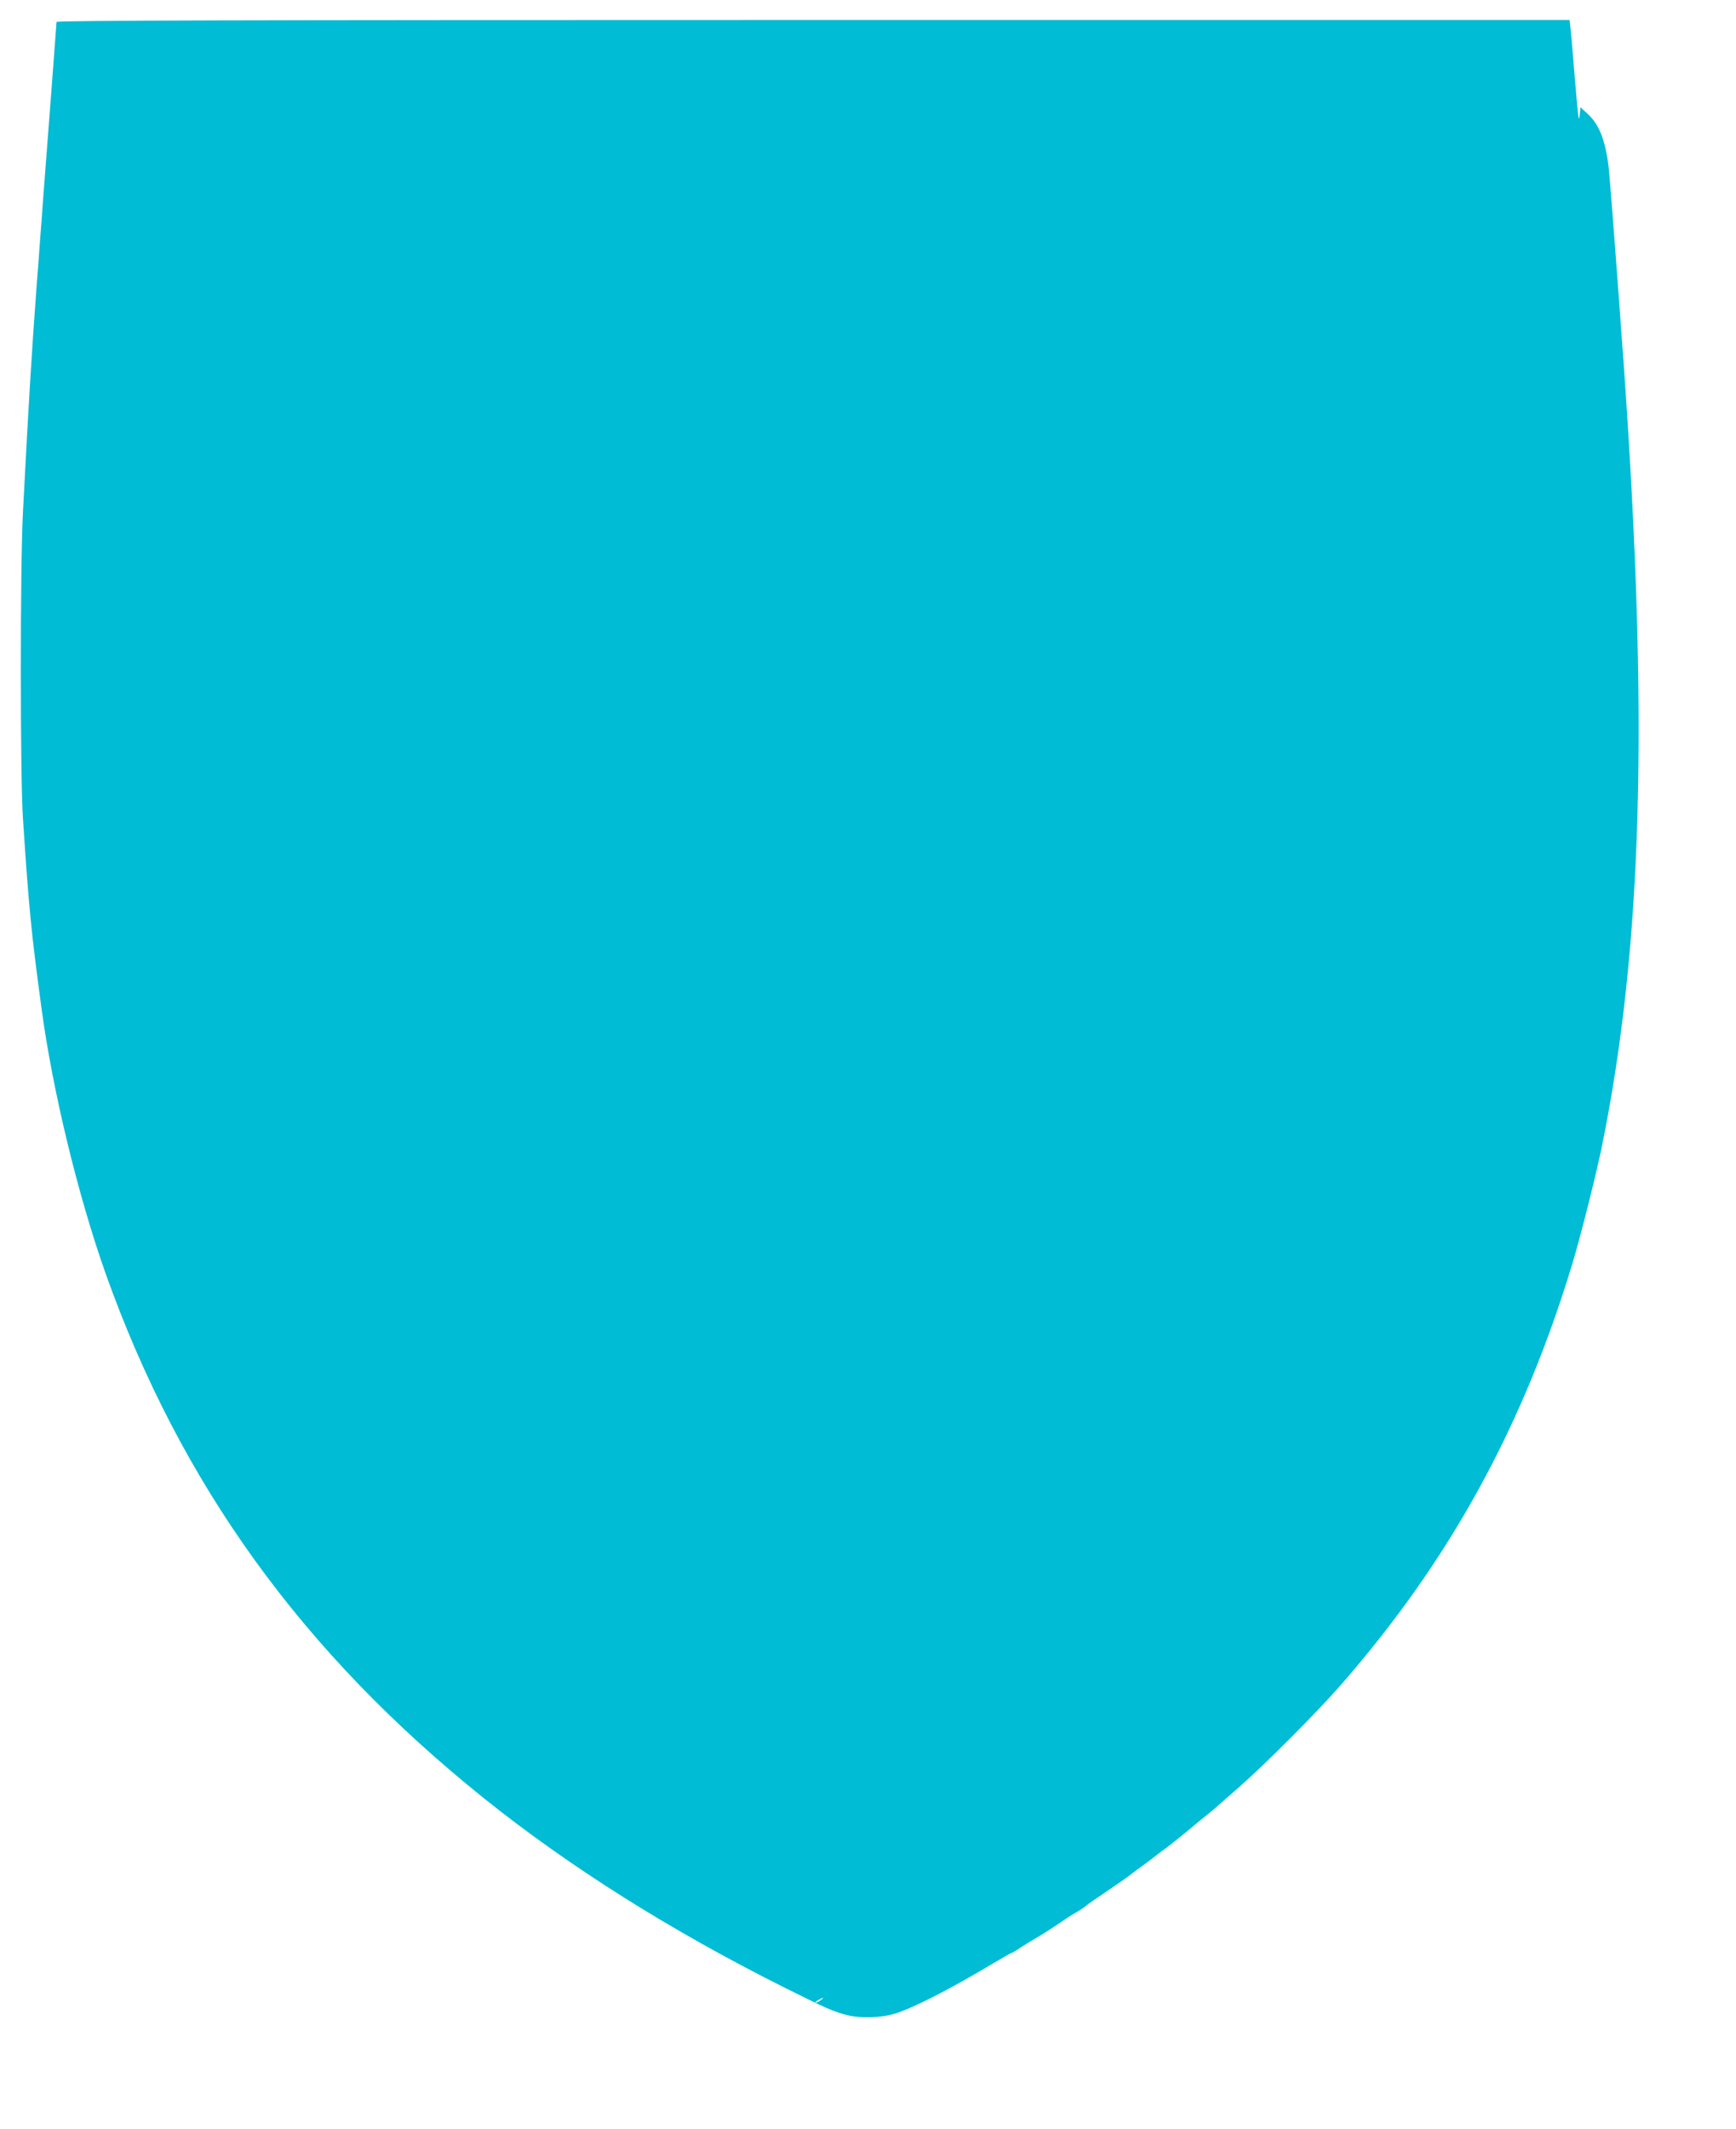 <?xml version="1.0" standalone="no"?>
<!DOCTYPE svg PUBLIC "-//W3C//DTD SVG 20010904//EN"
 "http://www.w3.org/TR/2001/REC-SVG-20010904/DTD/svg10.dtd">
<svg version="1.0" xmlns="http://www.w3.org/2000/svg"
 width="1044pt" height="1280pt" viewBox="0 0 1044 1280"
 preserveAspectRatio="xMidYMid meet">
<g transform="translate(0,1280) scale(0.1,-0.1)"
fill="#00bcd4" stroke="none">
<path d="M340 12668 c0 -10 -49 -655 -80 -1055 -5 -73 -14 -194 -20 -268 -5
-74 -14 -195 -20 -267 -30 -408 -47 -680 -82 -1358 -17 -326 -17 -1585 0
-1840 35 -538 51 -694 112 -1145 67 -496 220 -1125 385 -1591 451 -1266 1182
-2279 2280 -3159 513 -410 1114 -789 1800 -1133 255 -127 297 -146 381 -167
78 -20 206 -16 285 9 114 35 336 149 601 308 54 32 100 58 103 58 4 0 25 13
49 29 23 16 64 41 91 56 42 24 159 100 190 123 6 4 31 20 57 35 26 15 53 33
60 40 7 7 63 46 123 86 61 41 122 84 137 95 14 12 57 44 95 71 37 28 73 55 79
60 7 6 24 19 40 30 15 11 46 35 68 53 23 18 50 40 61 49 11 9 34 28 50 42 17
14 51 42 75 61 24 19 48 40 54 45 6 6 65 57 131 115 158 138 471 452 614 615
656 750 1098 1552 1396 2535 51 169 142 530 179 710 244 1204 282 2565 131
4695 -42 583 -83 1119 -91 1190 -19 160 -57 258 -126 320 l-43 40 -5 -45 c-6
-51 -7 -46 -36 300 -8 102 -17 204 -20 228 l-5 42 -4550 0 c-3459 0 -4549 -3
-4549 -12z m4596 -11893 c-11 -8 -25 -15 -30 -15 -6 1 0 7 14 15 32 19 40 18
16 0z"/>
</g>
</svg>
